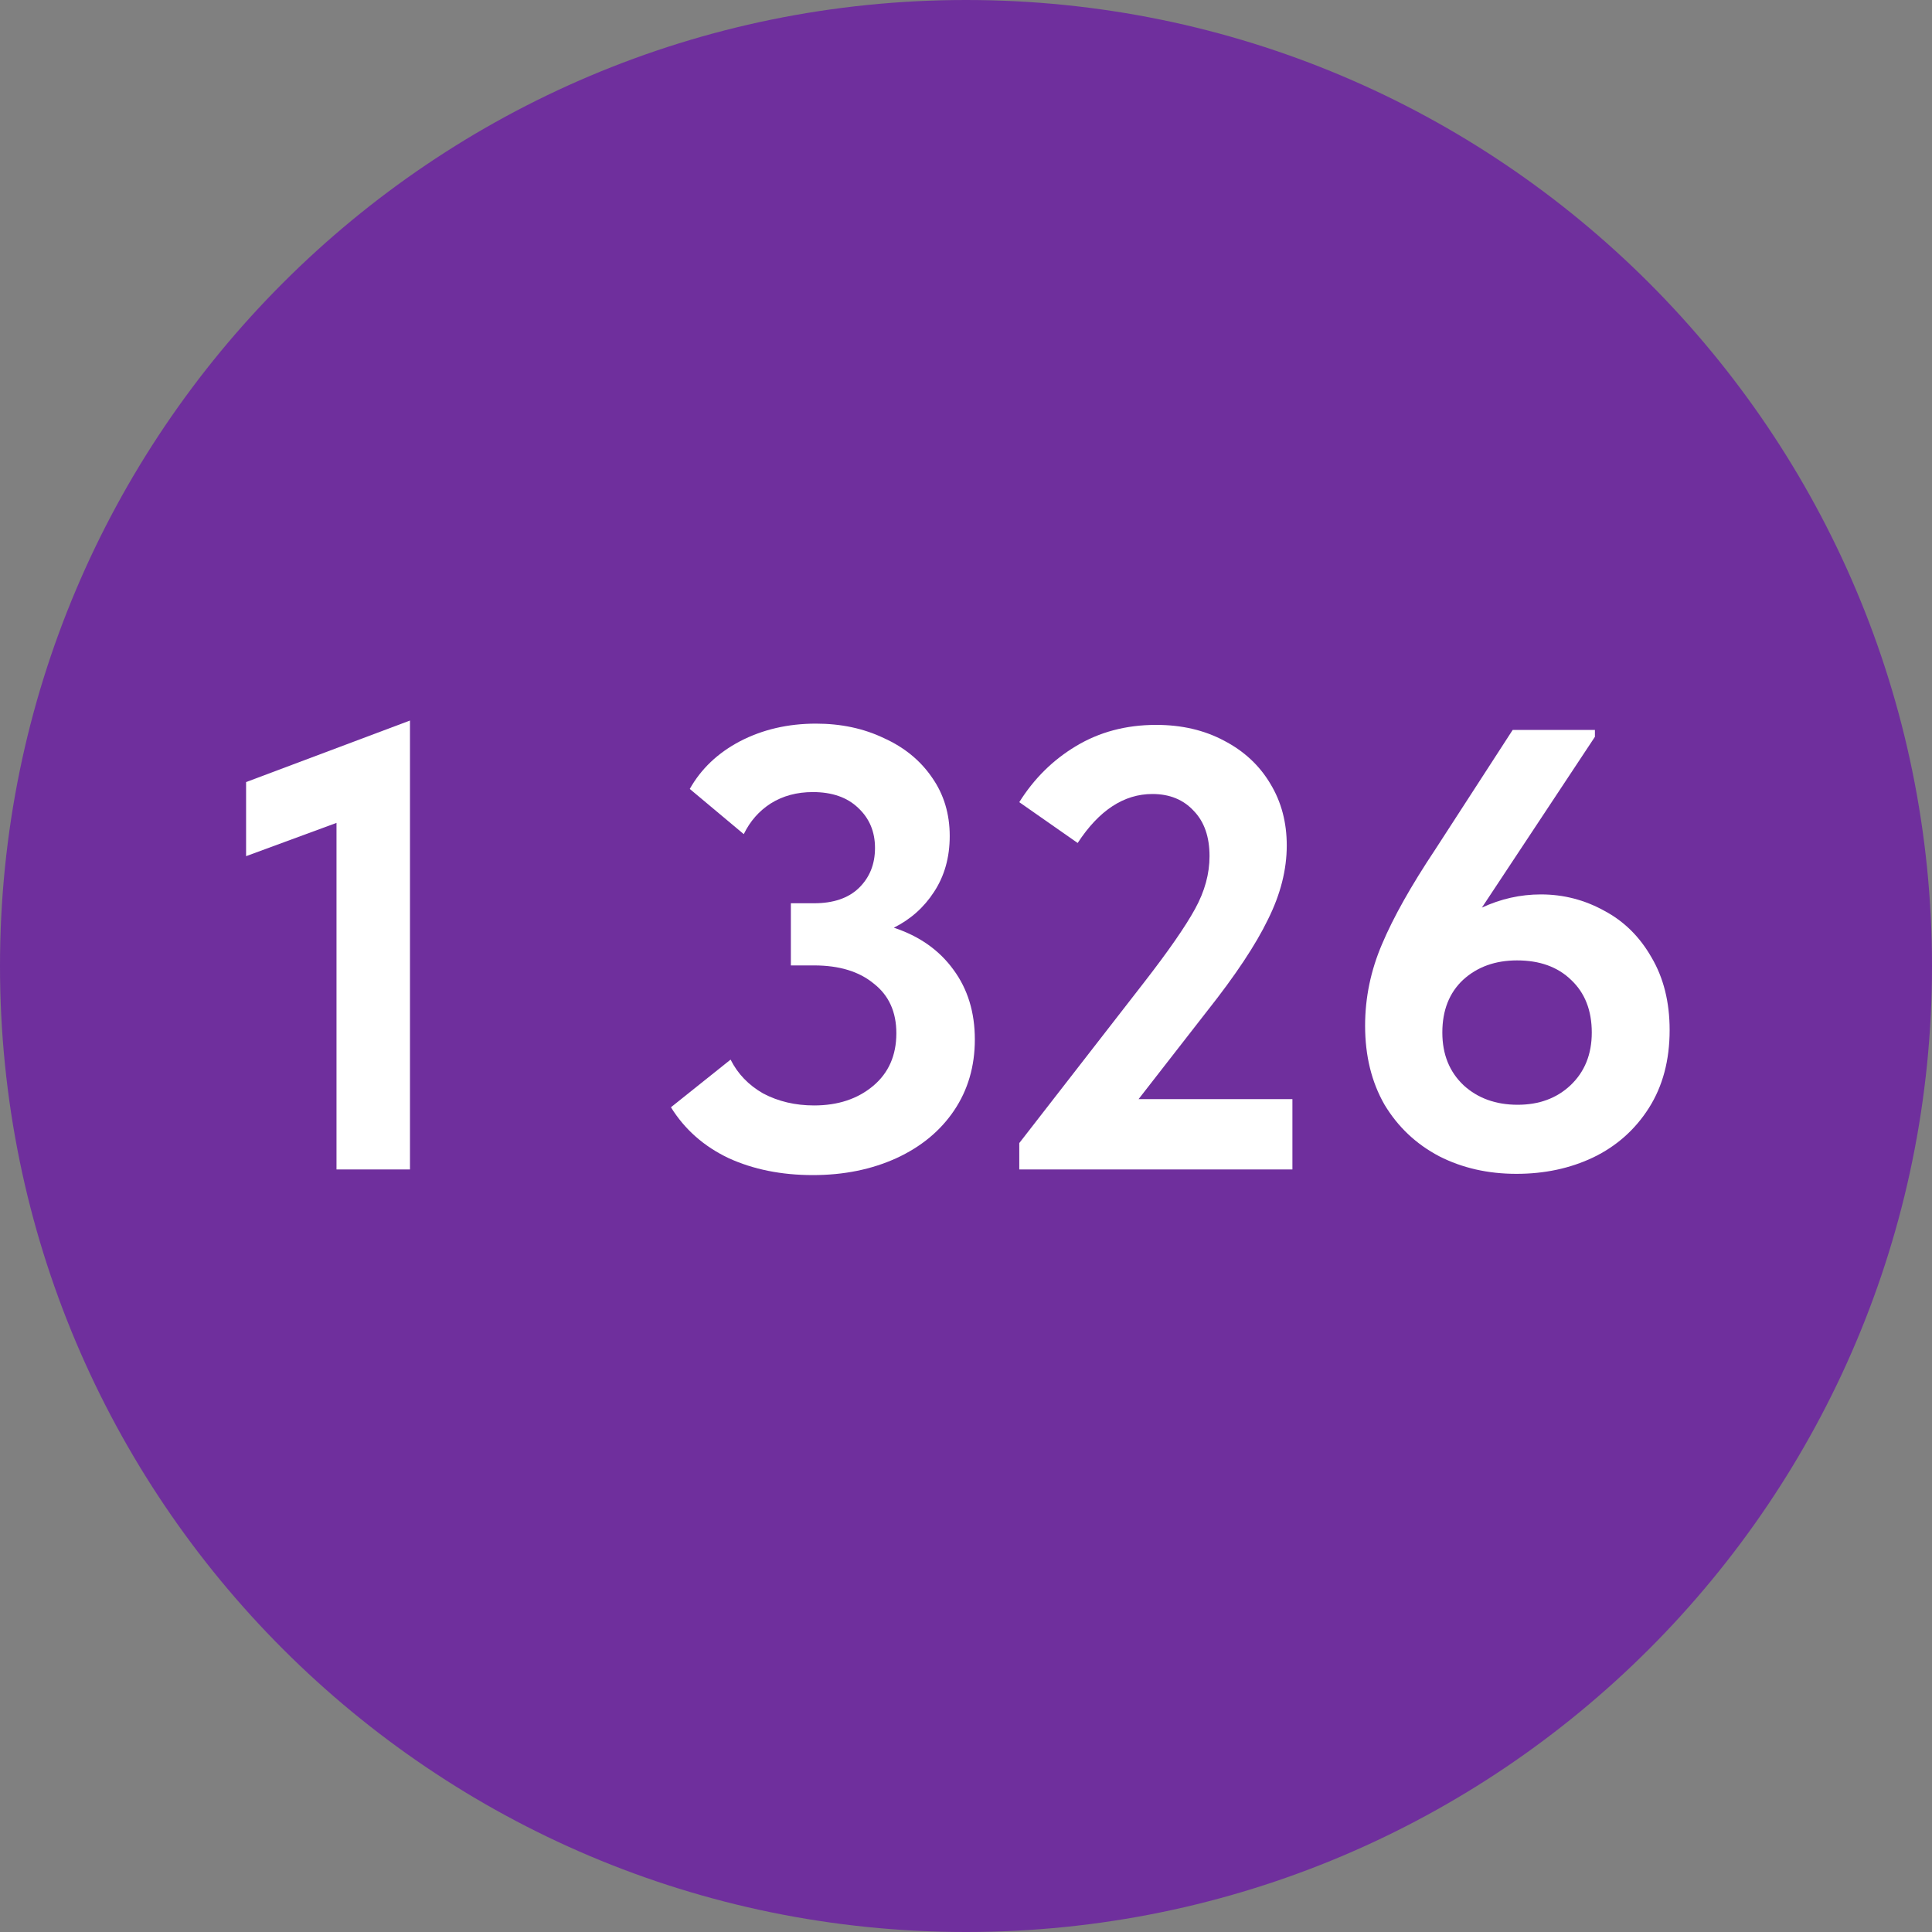 <?xml version="1.0" encoding="UTF-8"?> <svg xmlns="http://www.w3.org/2000/svg" width="40" height="40" viewBox="0 0 40 40" fill="none"><rect x="0" y="0" width="40" height="40" fill="#808080" stroke="none"/> <path d="M40 20C40 31.046 31.046 40 20 40C8.954 40 0 31.046 0 20C0 8.954 8.954 0 20 0C31.046 0 40 8.954 40 20Z" fill="#6F2F9D"></path> <path d="M5.095 17.726V16.192L8.488 14.918V24.212H6.967V17.037L5.095 17.726Z" fill="white"></path> <path d="M20.183 21.521C20.183 22.076 20.04 22.566 19.754 22.991C19.468 23.415 19.069 23.744 18.558 23.979C18.046 24.212 17.47 24.329 16.829 24.329C16.179 24.329 15.598 24.212 15.087 23.979C14.575 23.736 14.177 23.385 13.891 22.925L15.126 21.938C15.273 22.232 15.498 22.466 15.802 22.64C16.114 22.804 16.465 22.887 16.855 22.887C17.349 22.887 17.756 22.752 18.077 22.483C18.397 22.215 18.558 21.851 18.558 21.392C18.558 20.95 18.402 20.607 18.09 20.364C17.786 20.113 17.375 19.988 16.855 19.988H16.374V18.701H16.855C17.253 18.701 17.561 18.596 17.778 18.389C18.003 18.172 18.116 17.895 18.116 17.556C18.116 17.218 17.999 16.941 17.765 16.724C17.539 16.508 17.227 16.399 16.829 16.399C16.499 16.399 16.209 16.477 15.958 16.634C15.715 16.79 15.529 17.002 15.399 17.27L14.281 16.334C14.515 15.918 14.861 15.589 15.321 15.347C15.789 15.104 16.313 14.982 16.894 14.982C17.414 14.982 17.882 15.082 18.298 15.281C18.722 15.472 19.056 15.745 19.299 16.101C19.541 16.447 19.663 16.85 19.663 17.309C19.663 17.752 19.554 18.137 19.338 18.466C19.13 18.787 18.852 19.034 18.506 19.207C19.034 19.381 19.446 19.671 19.741 20.078C20.035 20.477 20.183 20.958 20.183 21.521Z" fill="white"></path> <path d="M23.573 22.756H26.758V24.212H21.103V23.666L23.677 20.352C24.189 19.693 24.544 19.181 24.743 18.817C24.943 18.453 25.042 18.09 25.042 17.726C25.042 17.327 24.934 17.015 24.717 16.79C24.501 16.555 24.215 16.439 23.859 16.439C23.27 16.439 22.754 16.776 22.312 17.453L21.103 16.608C21.407 16.122 21.797 15.736 22.273 15.45C22.759 15.156 23.313 15.008 23.937 15.008C24.466 15.008 24.934 15.117 25.341 15.334C25.757 15.55 26.078 15.849 26.303 16.23C26.529 16.603 26.641 17.028 26.641 17.505C26.641 18.007 26.511 18.518 26.251 19.038C26 19.558 25.58 20.191 24.99 20.936L23.573 22.756Z" fill="white"></path> <path d="M34.568 21.326C34.568 21.951 34.425 22.488 34.139 22.939C33.853 23.389 33.467 23.732 32.982 23.965C32.505 24.191 31.976 24.303 31.396 24.303C30.806 24.303 30.273 24.182 29.797 23.939C29.32 23.688 28.943 23.333 28.666 22.873C28.397 22.405 28.263 21.86 28.263 21.235C28.263 20.655 28.38 20.091 28.614 19.546C28.848 18.991 29.216 18.337 29.719 17.582L31.318 15.113H33.021V15.255L30.681 18.791C31.071 18.61 31.478 18.518 31.903 18.518C32.371 18.518 32.808 18.631 33.216 18.857C33.623 19.073 33.948 19.394 34.191 19.819C34.442 20.243 34.568 20.746 34.568 21.326ZM32.956 21.378C32.956 20.919 32.813 20.555 32.527 20.287C32.249 20.018 31.877 19.884 31.409 19.884C30.958 19.884 30.585 20.018 30.291 20.287C30.005 20.555 29.862 20.919 29.862 21.378C29.862 21.829 30.009 22.193 30.304 22.471C30.598 22.739 30.971 22.873 31.422 22.873C31.864 22.873 32.228 22.739 32.514 22.471C32.808 22.193 32.956 21.829 32.956 21.378Z" fill="white"></path> </svg> 